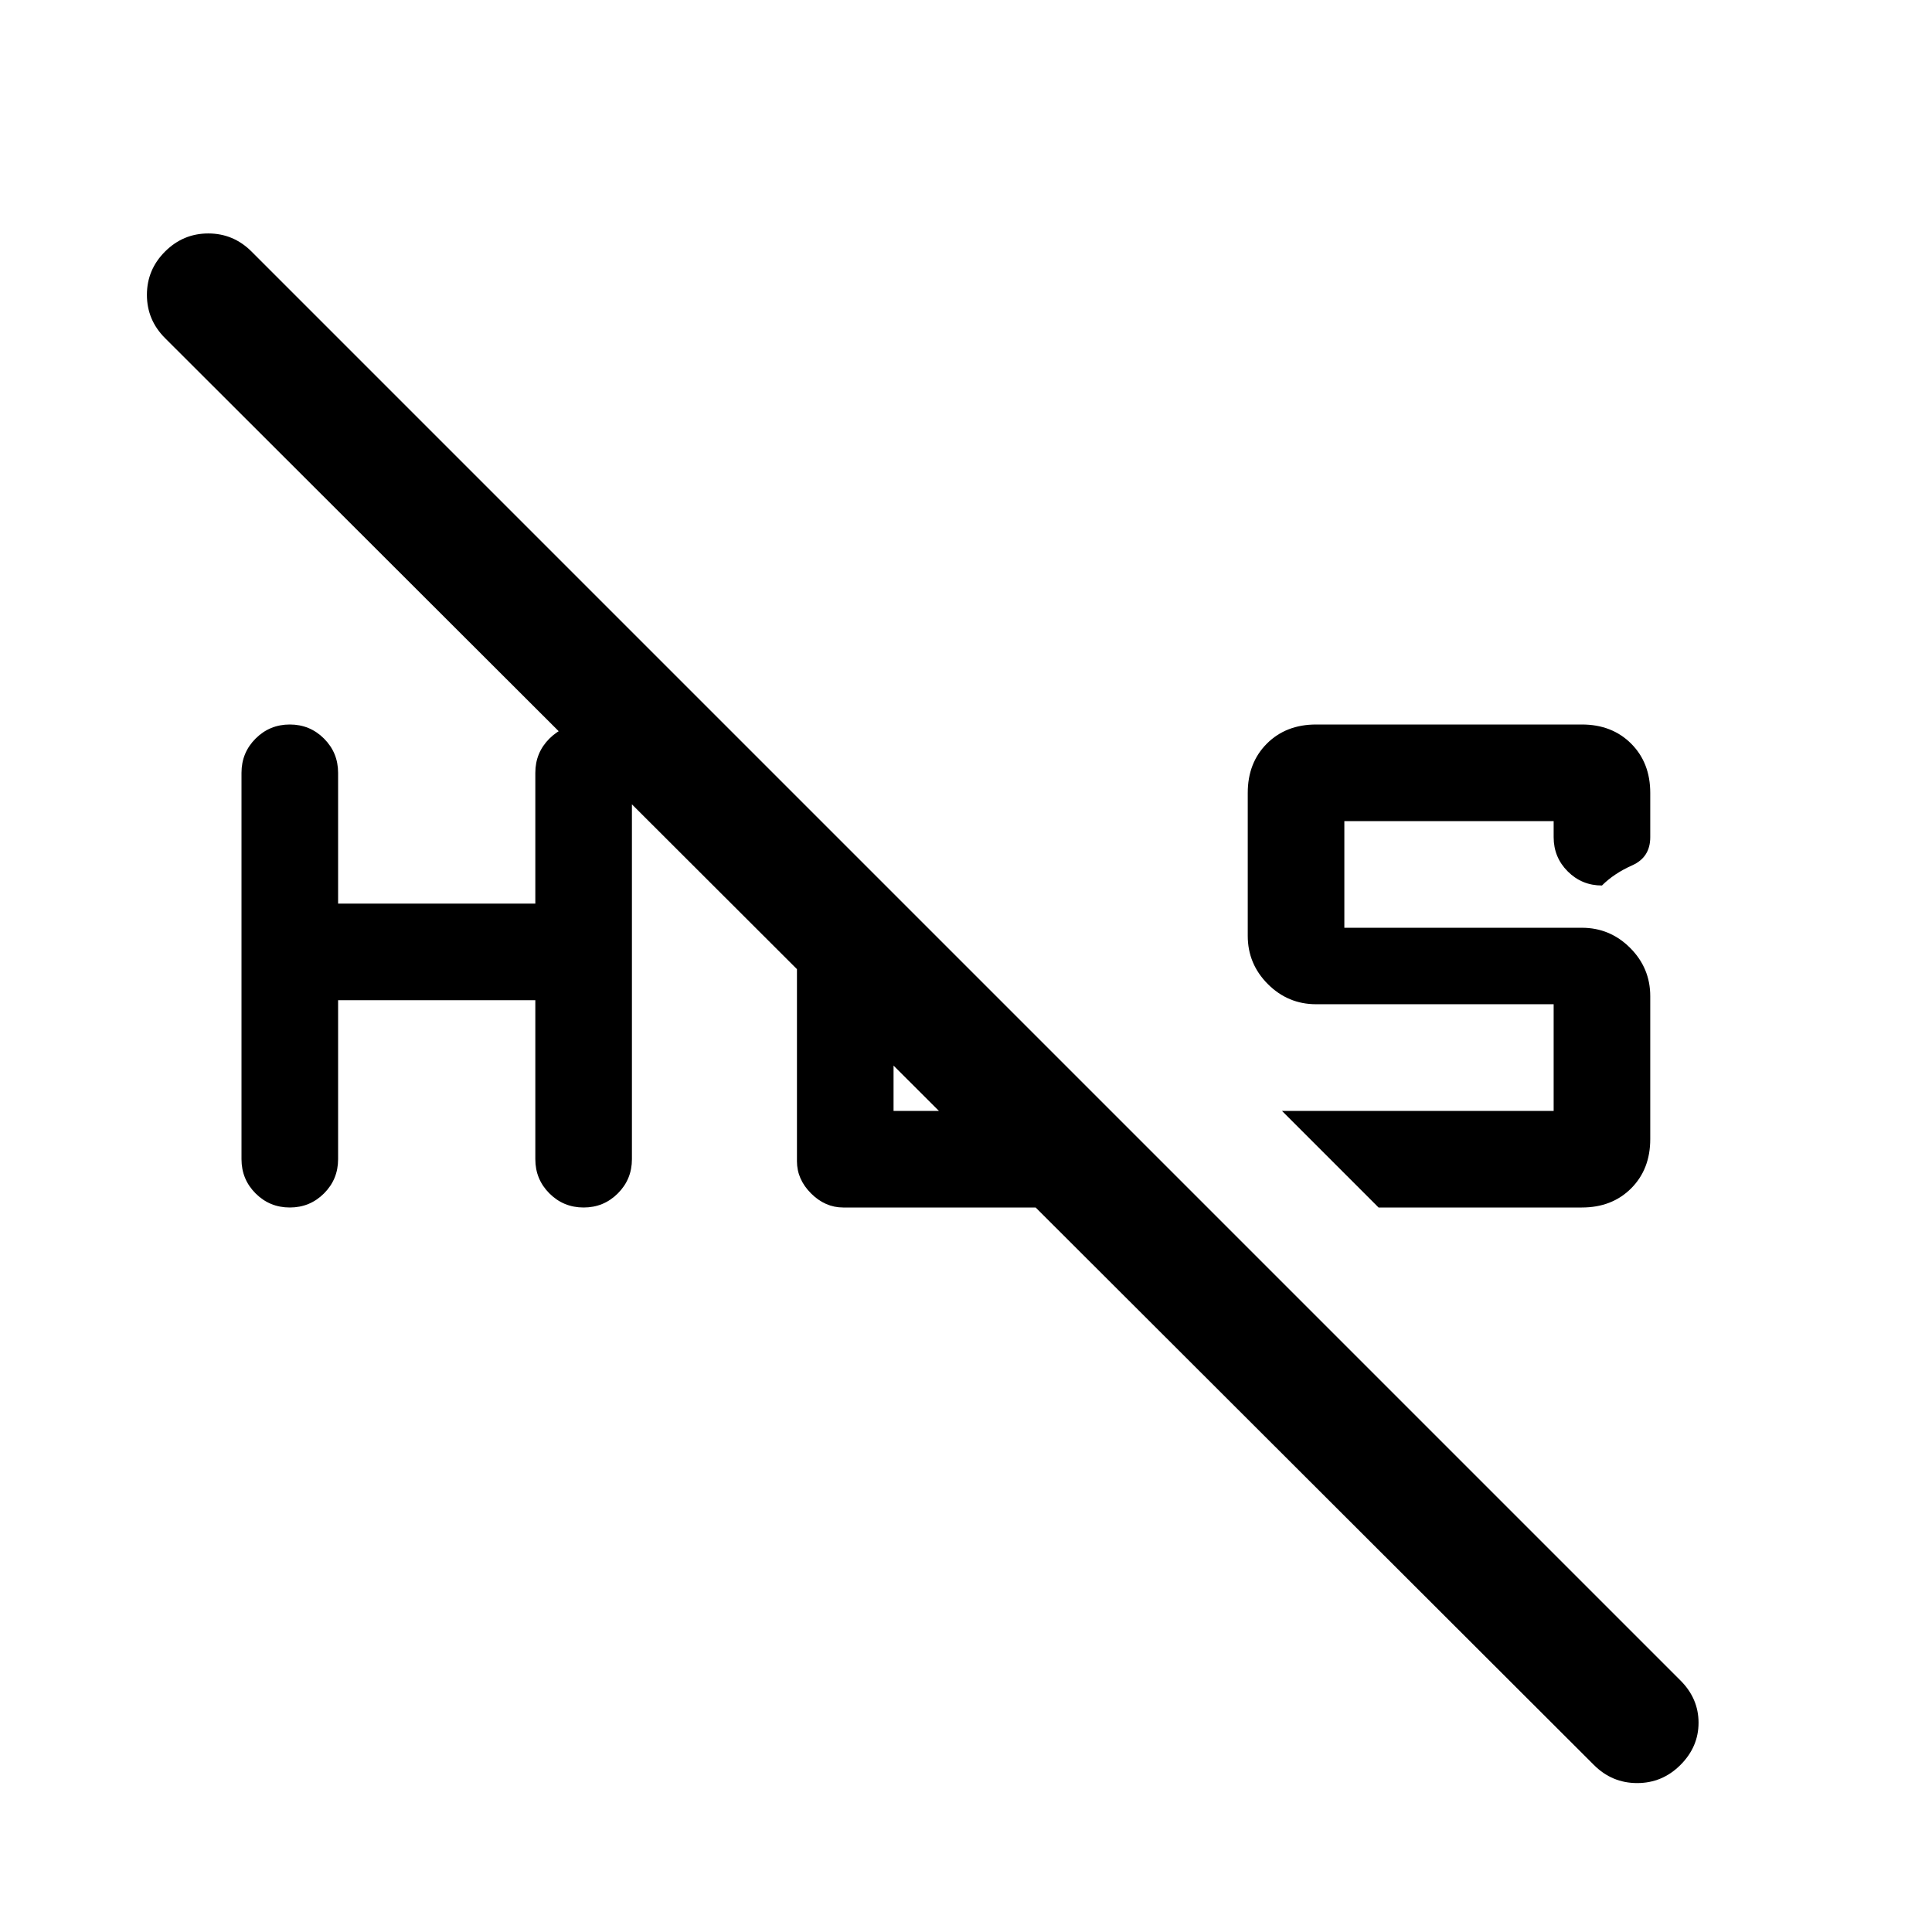 <svg xmlns="http://www.w3.org/2000/svg" width="48" height="48" viewBox="0 -960 960 960"><path d="M786-600q15 0 24.5 9.5T820-566v22q0 10-9 14t-15 10q-10 0-17-7t-7-17v-8H668v53h118q14 0 24 10t10 24v71q0 15-9.5 24.5T786-360H685l-48-48h135v-53H654q-14 0-24-10t-10-24v-71q0-15 9.5-24.5T654-600h132ZM120-384v-192q0-10 7-17t17-7q10 0 17 7t7 17v65h98v-65q0-10 7-17t17-7q10 0 17 7t7 17v192q0 10-7 17t-17 7q-10 0-17-7t-7-17v-79h-98v79q0 10-7 17t-17 7q-10 0-17-7t-7-17ZM792-83 82-792q-9-9-9-21.5t9-21.5q9-9 21.5-9t21.5 9l710 710q9 9 9 21t-9 21q-9 9-21.5 9T792-83ZM396-383v-139l48 48v66h66l48 48H419q-9 0-16-7t-7-16Z"/></svg>